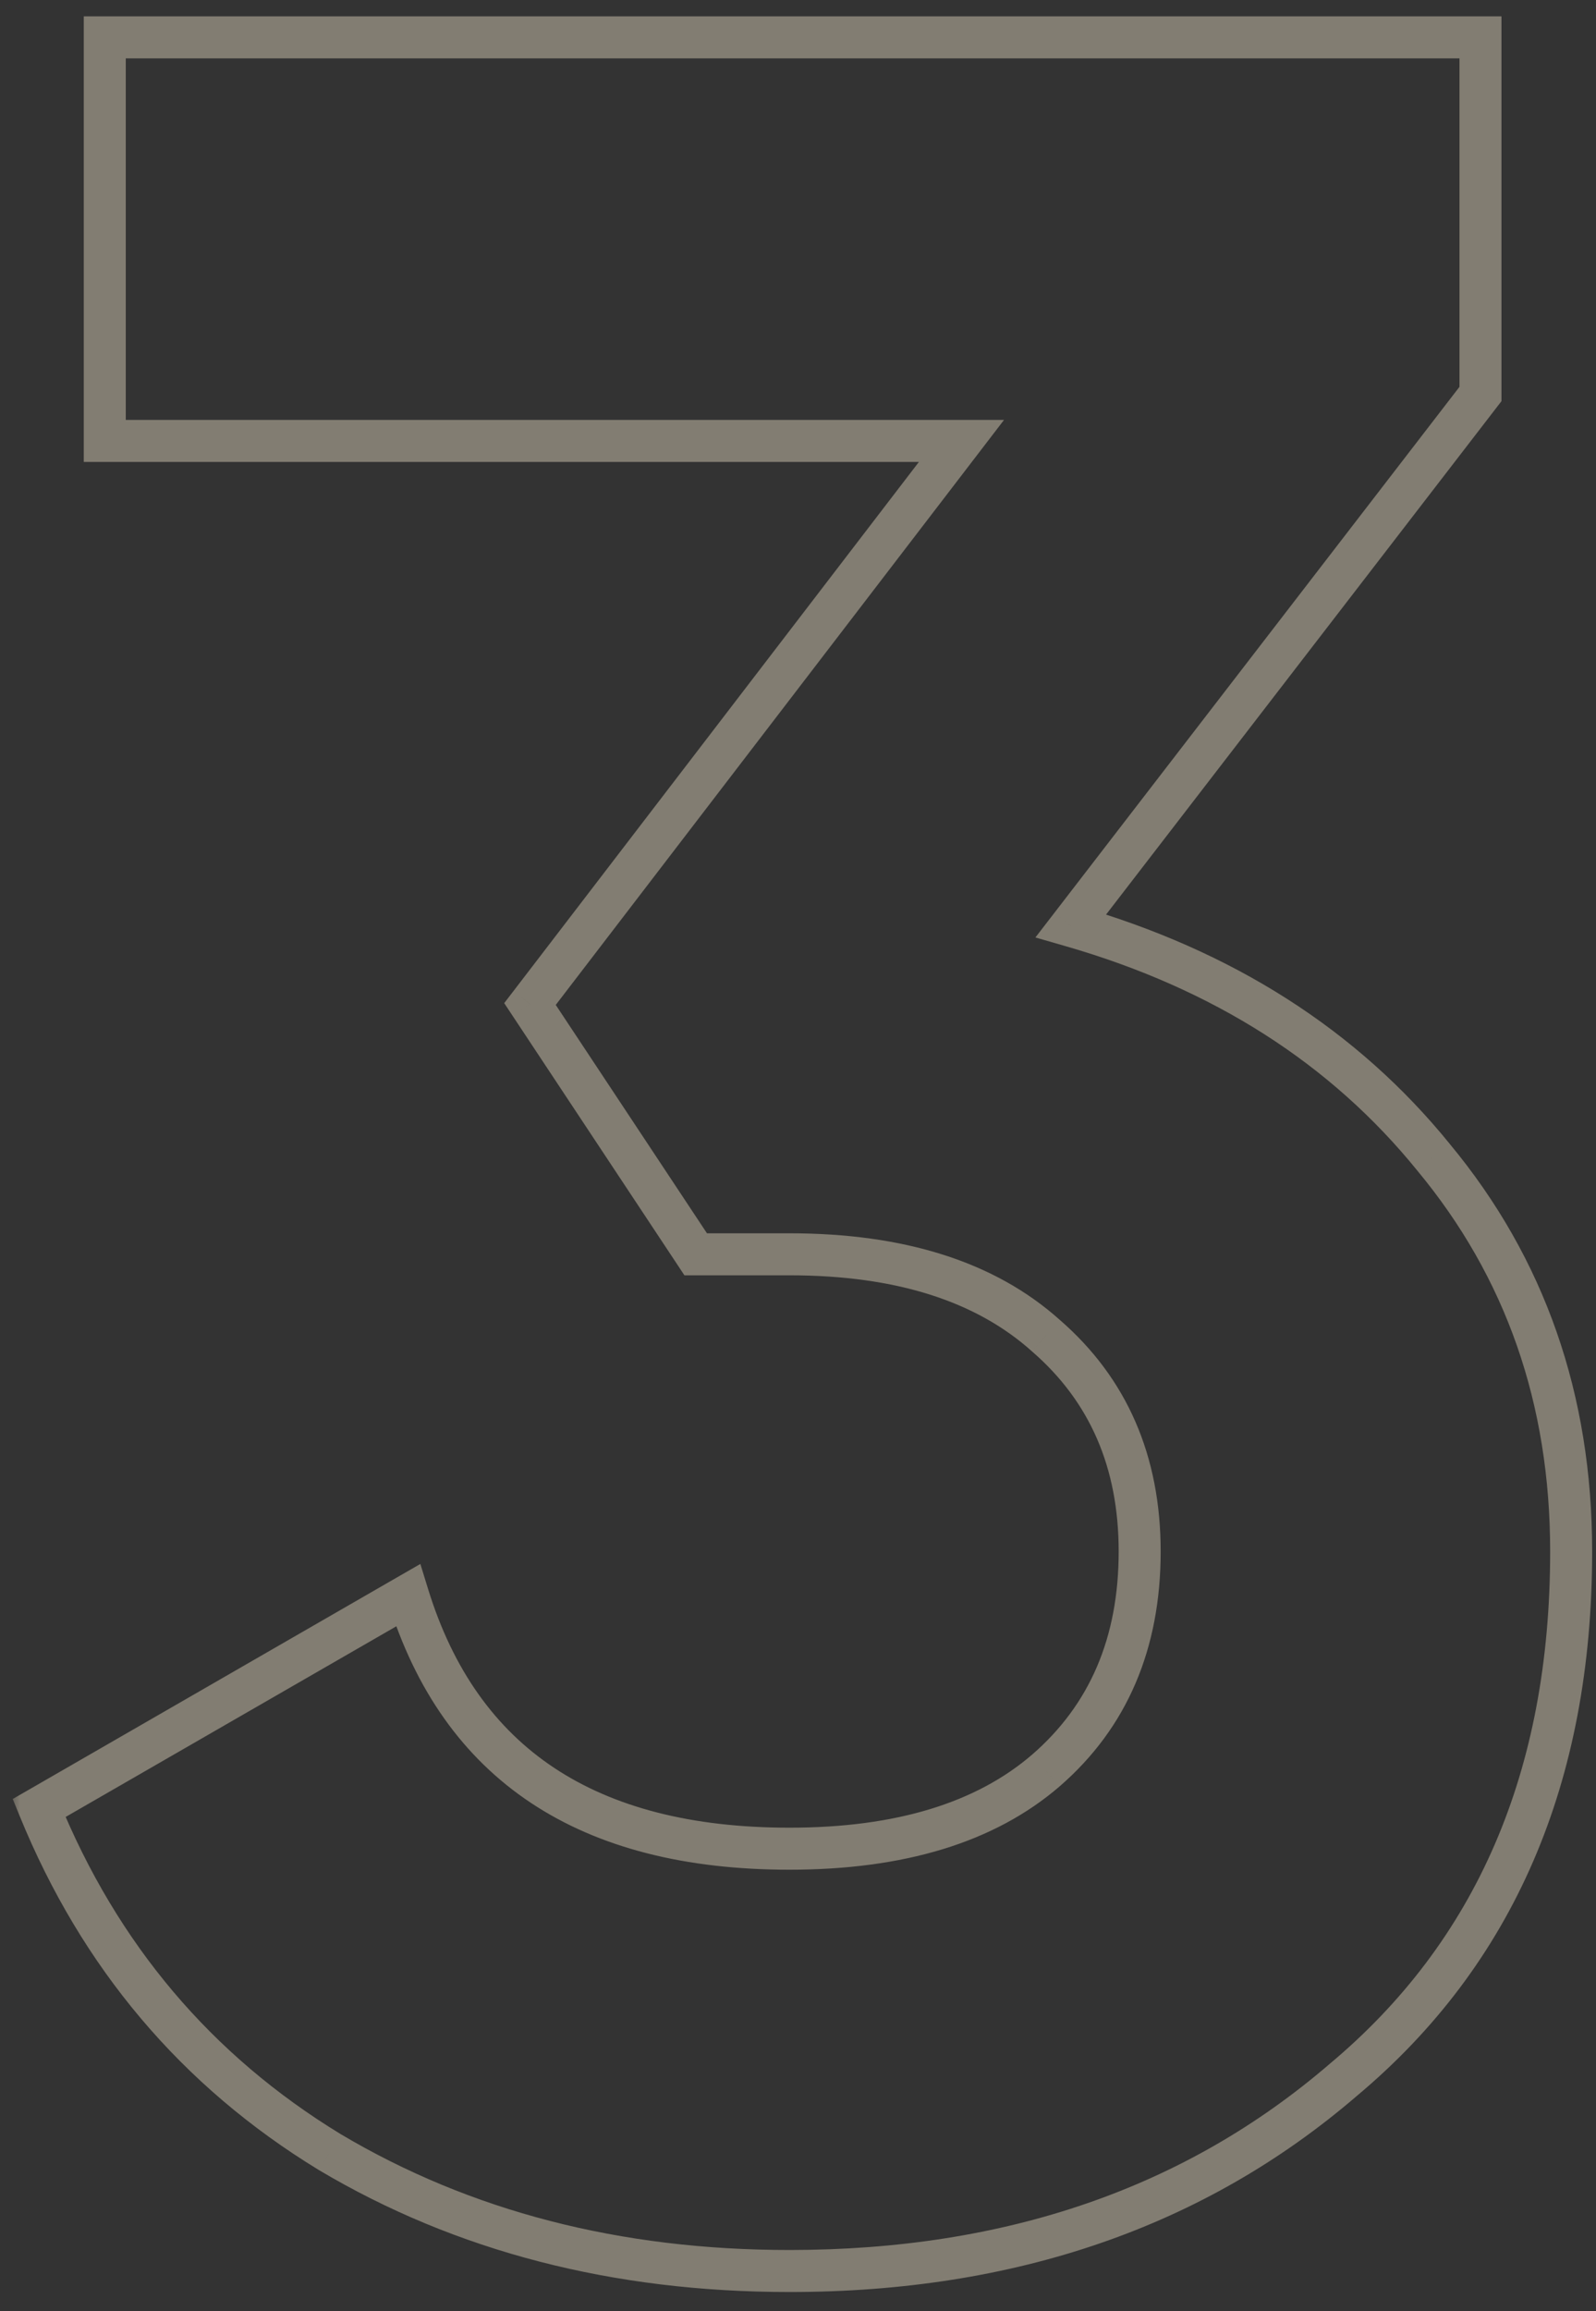 <?xml version="1.0" encoding="UTF-8"?> <svg xmlns="http://www.w3.org/2000/svg" width="76" height="110" viewBox="0 0 76 110" fill="none"><rect x="0" y="0" width="76" height="110" fill="#333333" stroke="none"/><mask id="path-1-outside-1_4_3380" maskUnits="userSpaceOnUse" x="0.438" y="0" width="76" height="110" fill="black"><rect fill="white" x="0.438" width="76" height="110"></rect><path d="M70.499 18.752L50.995 44.063C58.241 46.147 63.998 49.82 68.266 55.08C72.633 60.341 74.817 66.594 74.817 73.84C74.817 84.56 71.194 92.948 63.948 99.002C56.901 105.057 48.116 108.084 37.595 108.084C29.357 108.084 22.061 106.199 15.709 102.427C9.356 98.556 4.74 93.096 1.862 86.049L19.431 75.925C21.912 83.965 27.967 87.985 37.595 87.985C42.856 87.985 46.925 86.744 49.804 84.262C52.782 81.682 54.27 78.208 54.27 73.84C54.27 69.572 52.782 66.148 49.804 63.567C46.925 60.986 42.856 59.696 37.595 59.696H33.128L25.237 47.785L45.784 20.985H4.989V1.778H70.499V18.752Z"></path></mask><path d="M70.499 18.752L71.291 19.362L71.499 19.092V18.752H70.499ZM50.995 44.063L50.203 43.452L49.305 44.617L50.718 45.024L50.995 44.063ZM68.266 55.08L67.489 55.71L67.496 55.719L68.266 55.08ZM63.948 99.002L63.307 98.235L63.297 98.244L63.948 99.002ZM15.709 102.427L15.188 103.281L15.198 103.287L15.709 102.427ZM1.862 86.049L1.363 85.183L0.606 85.619L0.936 86.427L1.862 86.049ZM19.431 75.925L20.386 75.63L20.017 74.433L18.931 75.058L19.431 75.925ZM49.804 84.262L50.457 85.02L50.459 85.018L49.804 84.262ZM49.804 63.567L49.136 64.311L49.143 64.317L49.149 64.323L49.804 63.567ZM33.128 59.696L32.295 60.248L32.591 60.696H33.128V59.696ZM25.237 47.785L24.444 47.176L24.01 47.742L24.404 48.337L25.237 47.785ZM45.784 20.985L46.578 21.593L47.811 19.985H45.784V20.985ZM4.989 20.985H3.989V21.985H4.989V20.985ZM4.989 1.778V0.778H3.989V1.778H4.989ZM70.499 1.778H71.499V0.778H70.499V1.778ZM69.707 18.141L50.203 43.452L51.787 44.673L71.291 19.362L69.707 18.141ZM50.718 45.024C57.791 47.058 63.365 50.626 67.489 55.71L69.043 54.45C64.631 49.013 58.691 45.236 51.271 43.102L50.718 45.024ZM67.496 55.719C71.706 60.789 73.817 66.813 73.817 73.84H75.817C75.817 66.376 73.561 59.893 69.035 54.442L67.496 55.719ZM73.817 73.84C73.817 84.309 70.293 92.397 63.307 98.235L64.589 99.77C72.095 93.498 75.817 84.811 75.817 73.84H73.817ZM63.297 98.244C56.455 104.122 47.911 107.084 37.595 107.084V109.084C48.322 109.084 57.347 105.992 64.6 99.761L63.297 98.244ZM37.595 107.084C29.515 107.084 22.4 105.237 16.219 101.567L15.198 103.287C21.722 107.16 29.198 109.084 37.595 109.084V107.084ZM16.229 101.573C10.063 97.816 5.587 92.525 2.788 85.671L0.936 86.427C3.893 93.667 8.649 99.296 15.188 103.281L16.229 101.573ZM2.361 86.915L19.93 76.791L18.931 75.058L1.363 85.183L2.361 86.915ZM18.475 76.219C19.773 80.423 22.031 83.645 25.28 85.803C28.517 87.952 32.647 88.985 37.595 88.985V86.985C32.915 86.985 29.204 86.007 26.386 84.136C23.58 82.274 21.57 79.466 20.386 75.63L18.475 76.219ZM37.595 88.985C43.004 88.985 47.337 87.709 50.457 85.02L49.151 83.505C46.513 85.779 42.708 86.985 37.595 86.985V88.985ZM50.459 85.018C53.681 82.225 55.27 78.462 55.27 73.84H53.27C53.27 77.953 51.882 81.138 49.149 83.507L50.459 85.018ZM55.27 73.84C55.27 69.309 53.675 65.599 50.459 62.811L49.149 64.323C51.888 66.696 53.27 69.835 53.27 73.84H55.27ZM50.471 62.822C47.352 60.026 43.012 58.696 37.595 58.696V60.696C42.699 60.696 46.499 61.947 49.136 64.311L50.471 62.822ZM37.595 58.696H33.128V60.696H37.595V58.696ZM33.962 59.144L26.071 47.233L24.404 48.337L32.295 60.248L33.962 59.144ZM26.031 48.393L46.578 21.593L44.99 20.377L24.444 47.176L26.031 48.393ZM45.784 19.985H4.989V21.985H45.784V19.985ZM5.989 20.985V1.778H3.989V20.985H5.989ZM4.989 2.778H70.499V0.778H4.989V2.778ZM69.499 1.778V18.752H71.499V1.778H69.499Z" fill="#F8EBCF" fill-opacity="0.4" mask="url(#path-1-outside-1_4_3380)"></path></svg> 
